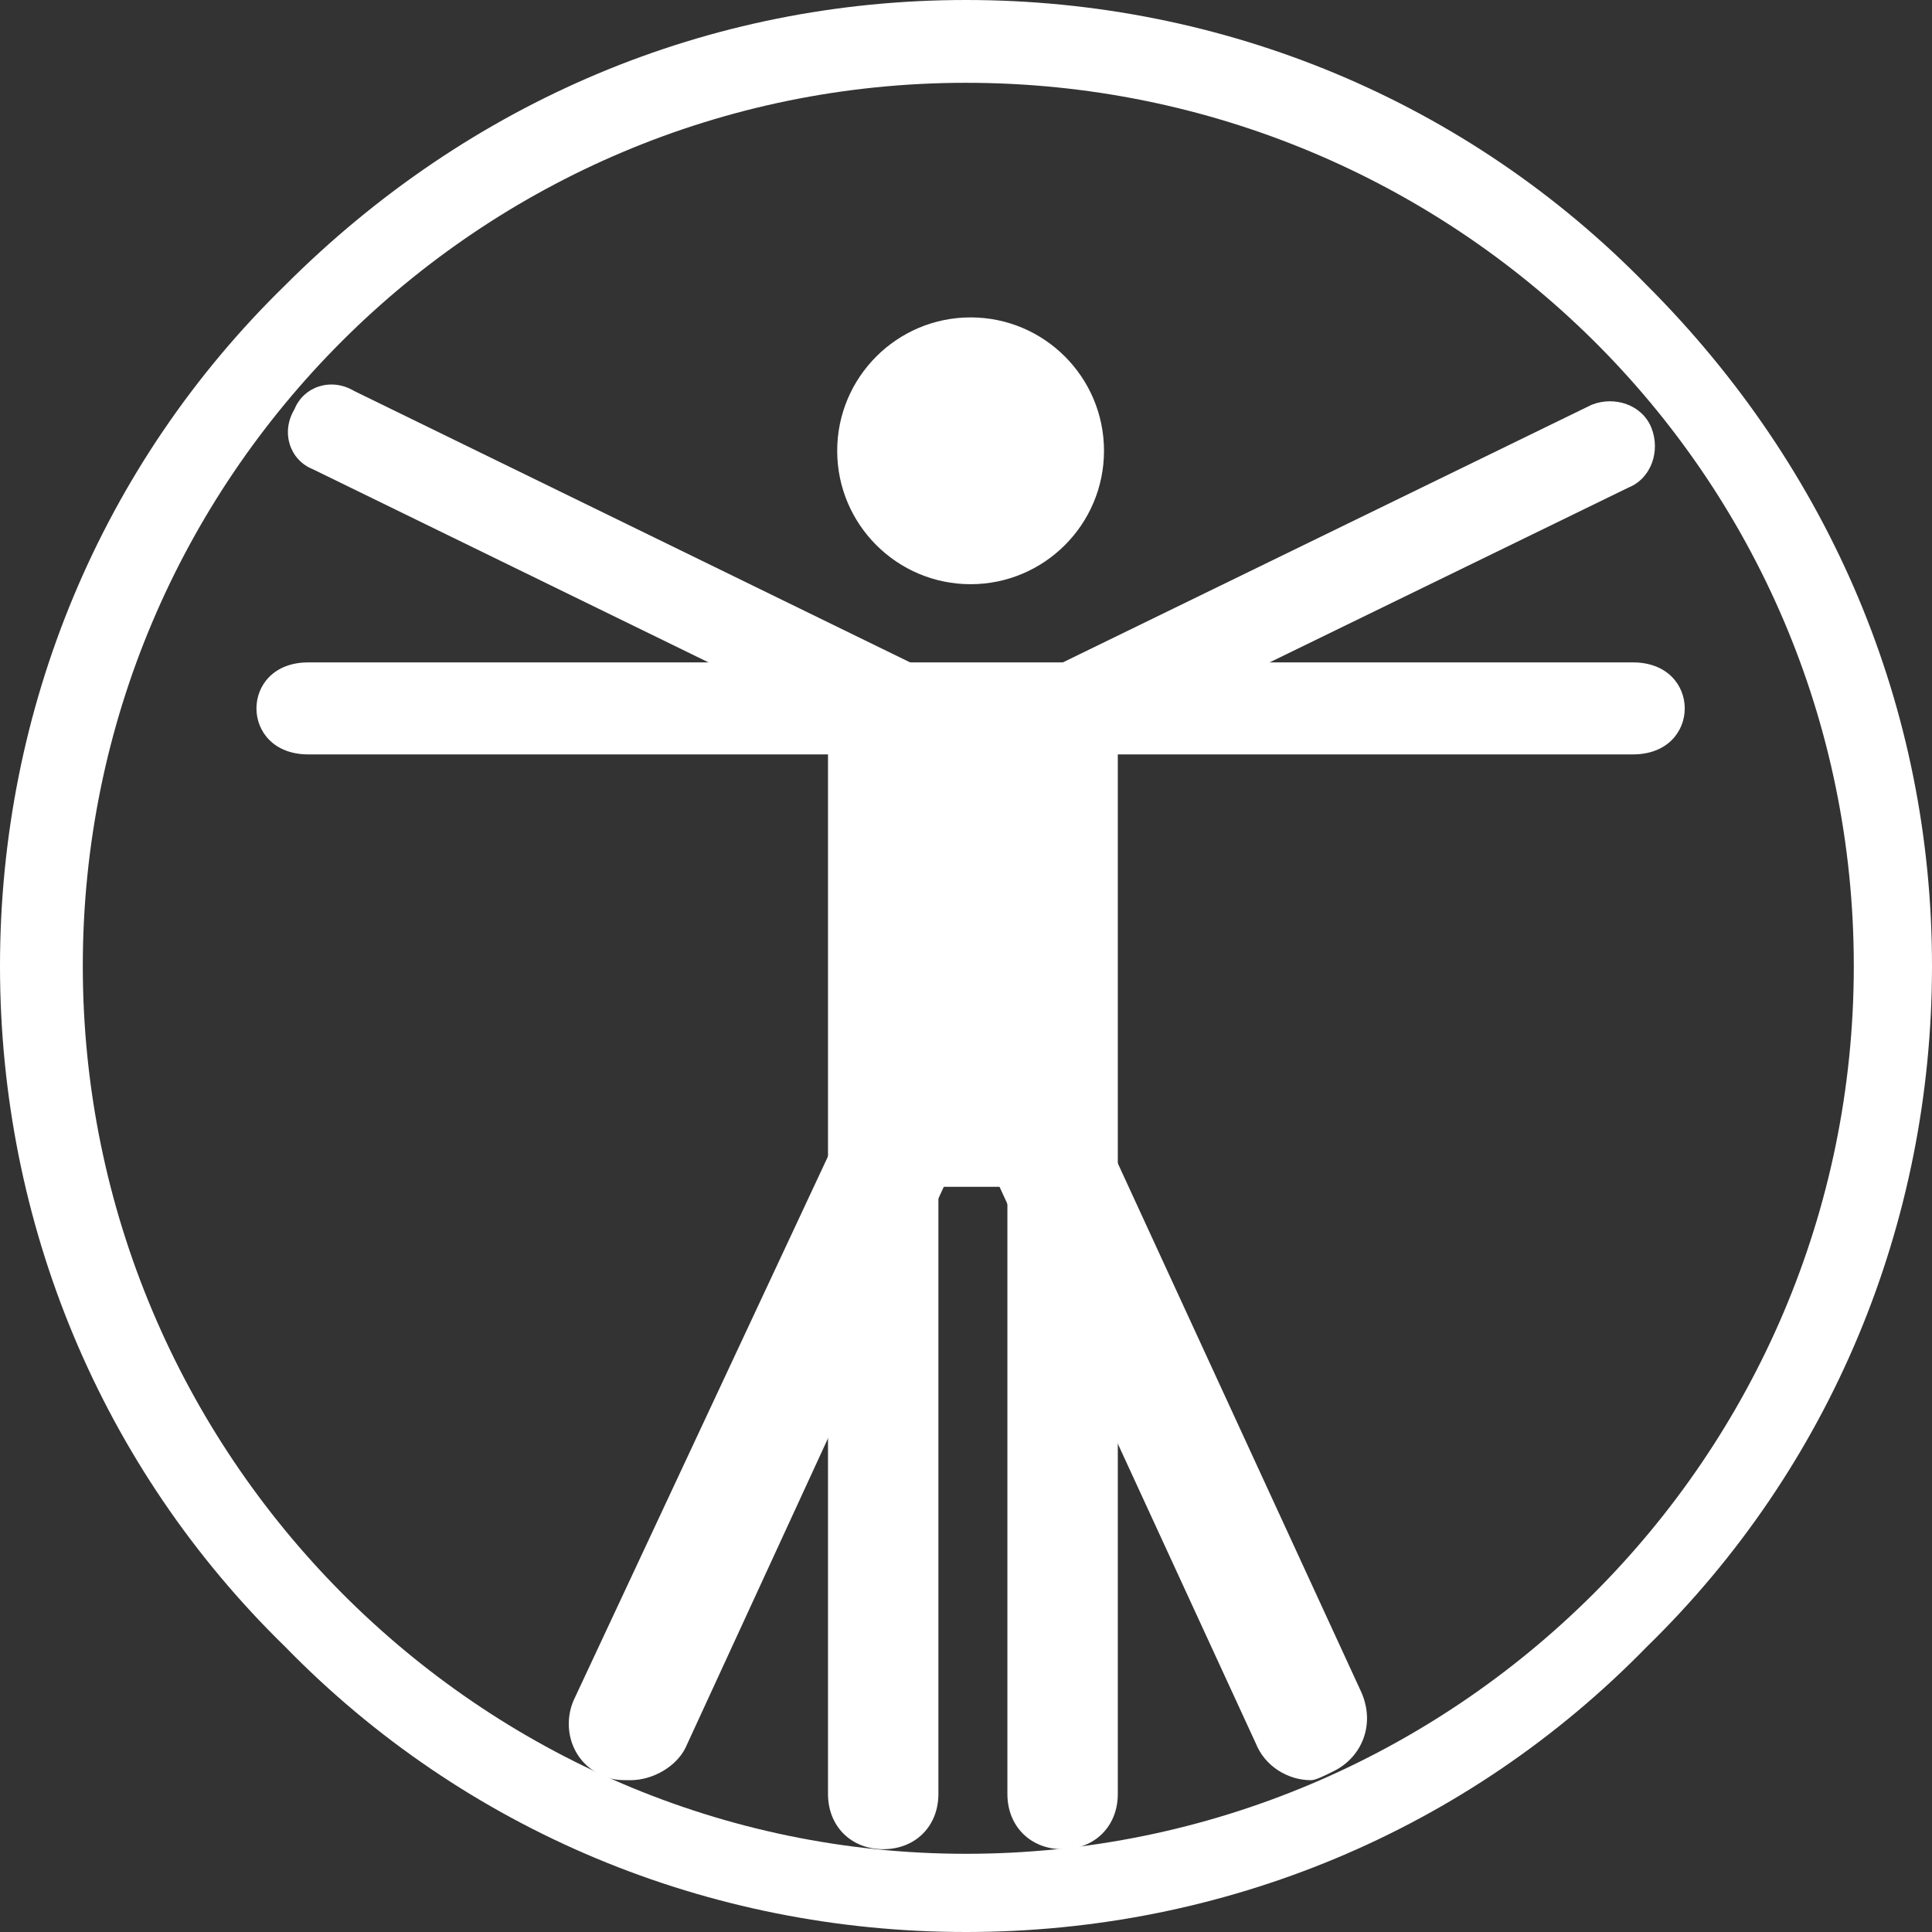 <?xml version="1.0" encoding="UTF-8" standalone="no"?>
<svg width="42px" height="42px" viewBox="0 0 42 42" version="1.1" xmlns="http://www.w3.org/2000/svg" xmlns:xlink="http://www.w3.org/1999/xlink">
    <rect x="0" y="0" width="42" height="42" fill="#333333" stroke="none"/>
    <!-- Generator: Sketch 39.1 (31720) - http://www.bohemiancoding.com/sketch -->
    <title>icon_technology_look-alike</title>
    <desc>Created with Sketch.</desc>
    <defs></defs>
    <g id="Страница-о-компании" stroke="none" stroke-width="1" fill="none" fill-rule="evenodd">
        <g id="1920" transform="translate(-358, -2985)" fill="#FFFFFF">
            <g id="icon_technology_look-alike" transform="translate(358, 2985)">
                <path d="M24,9.8 C24,8.2 22.7,6.9 21.1,6.9 C19.5,6.9 18.2,8.2 18.2,9.8 C18.2,11.4 19.5,12.7 21.1,12.7 C22.7,12.7 24,11.4 24,9.8" id="Shape"></path>
                <path d="M19.9,16.5 C19.8,16.5 19.6,16.5 19.5,16.4 L6.8,10.2 C6.3,10 6.1,9.4 6.4,8.9 C6.6,8.4 7.2,8.2 7.7,8.5 L20.4,14.7 C20.9,14.9 21.1,15.5 20.8,16 C20.6,16.3 20.3,16.5 19.9,16.5" id="Shape"></path>
                <path d="M23.3,16.4 C22.9,16.4 22.6,16.2 22.4,15.8 C22.2,15.3 22.4,14.7 22.9,14.5 L34.6,8.8 C35.1,8.6 35.7,8.8 35.9,9.3 C36.1,9.8 35.9,10.4 35.4,10.6 L23.7,16.3 C23.6,16.4 23.4,16.4 23.3,16.4" id="Shape"></path>
                <path d="M21,1.8 C10.4,1.8 1.8,10.4 1.8,21 C1.8,31.6 10.4,40.3 21,40.3 C31.6,40.3 40.3,31.7 40.3,21 C40.3,10.3 31.6,1.8 21,1.8 M21,42 C15.4,42 10.1,39.8 6.2,35.8 C2.2,31.9 0,26.6 0,21 C0,15.4 2.2,10.1 6.2,6.2 C10.2,2.2 15.4,0 21,0 C26.6,0 31.9,2.2 35.8,6.2 C39.8,10.2 42,15.4 42,21 C42,26.6 39.8,31.9 35.8,35.8 C31.9,39.8 26.6,42 21,42" id="Shape"></path>
                <path d="M13.7,38.7 C13.5,38.7 13.3,38.7 13.1,38.6 C12.4,38.3 12.2,37.5 12.5,36.9 L19,23 C19.3,22.3 20.1,22.1 20.7,22.4 C21.4,22.7 21.6,23.5 21.3,24.1 L14.9,38 C14.7,38.4 14.2,38.7 13.7,38.7" id="Shape"></path>
                <path d="M28.5,38.7 C28,38.7 27.5,38.4 27.3,37.9 L20.9,24 C20.6,23.3 20.9,22.6 21.5,22.3 C22.2,22 22.9,22.3 23.2,22.9 L29.6,36.8 C29.9,37.5 29.6,38.2 29,38.5 C28.8,38.6 28.6,38.7 28.5,38.7" id="Shape"></path>
                <path d="M35.5,14.4 L21,14.4 L6.7,14.4 C5.2,14.4 5.2,16.4 6.7,16.4 L18,16.4 L18,26.5 L18,39 L18,39 C18,39.7 18.5,40.2 19.2,40.2 C19.9,40.2 20.4,39.7 20.4,39 L20.4,25.8 L21.9,25.8 L21.9,39 L21.9,39 C21.9,39.7 22.4,40.2 23.1,40.2 C23.8,40.2 24.3,39.7 24.3,39 L24.3,26.6 L24.3,16.4 L35.5,16.4 C37,16.4 37,14.4 35.5,14.4" id="Shape"></path>
            </g>
        </g>
    </g>
</svg>